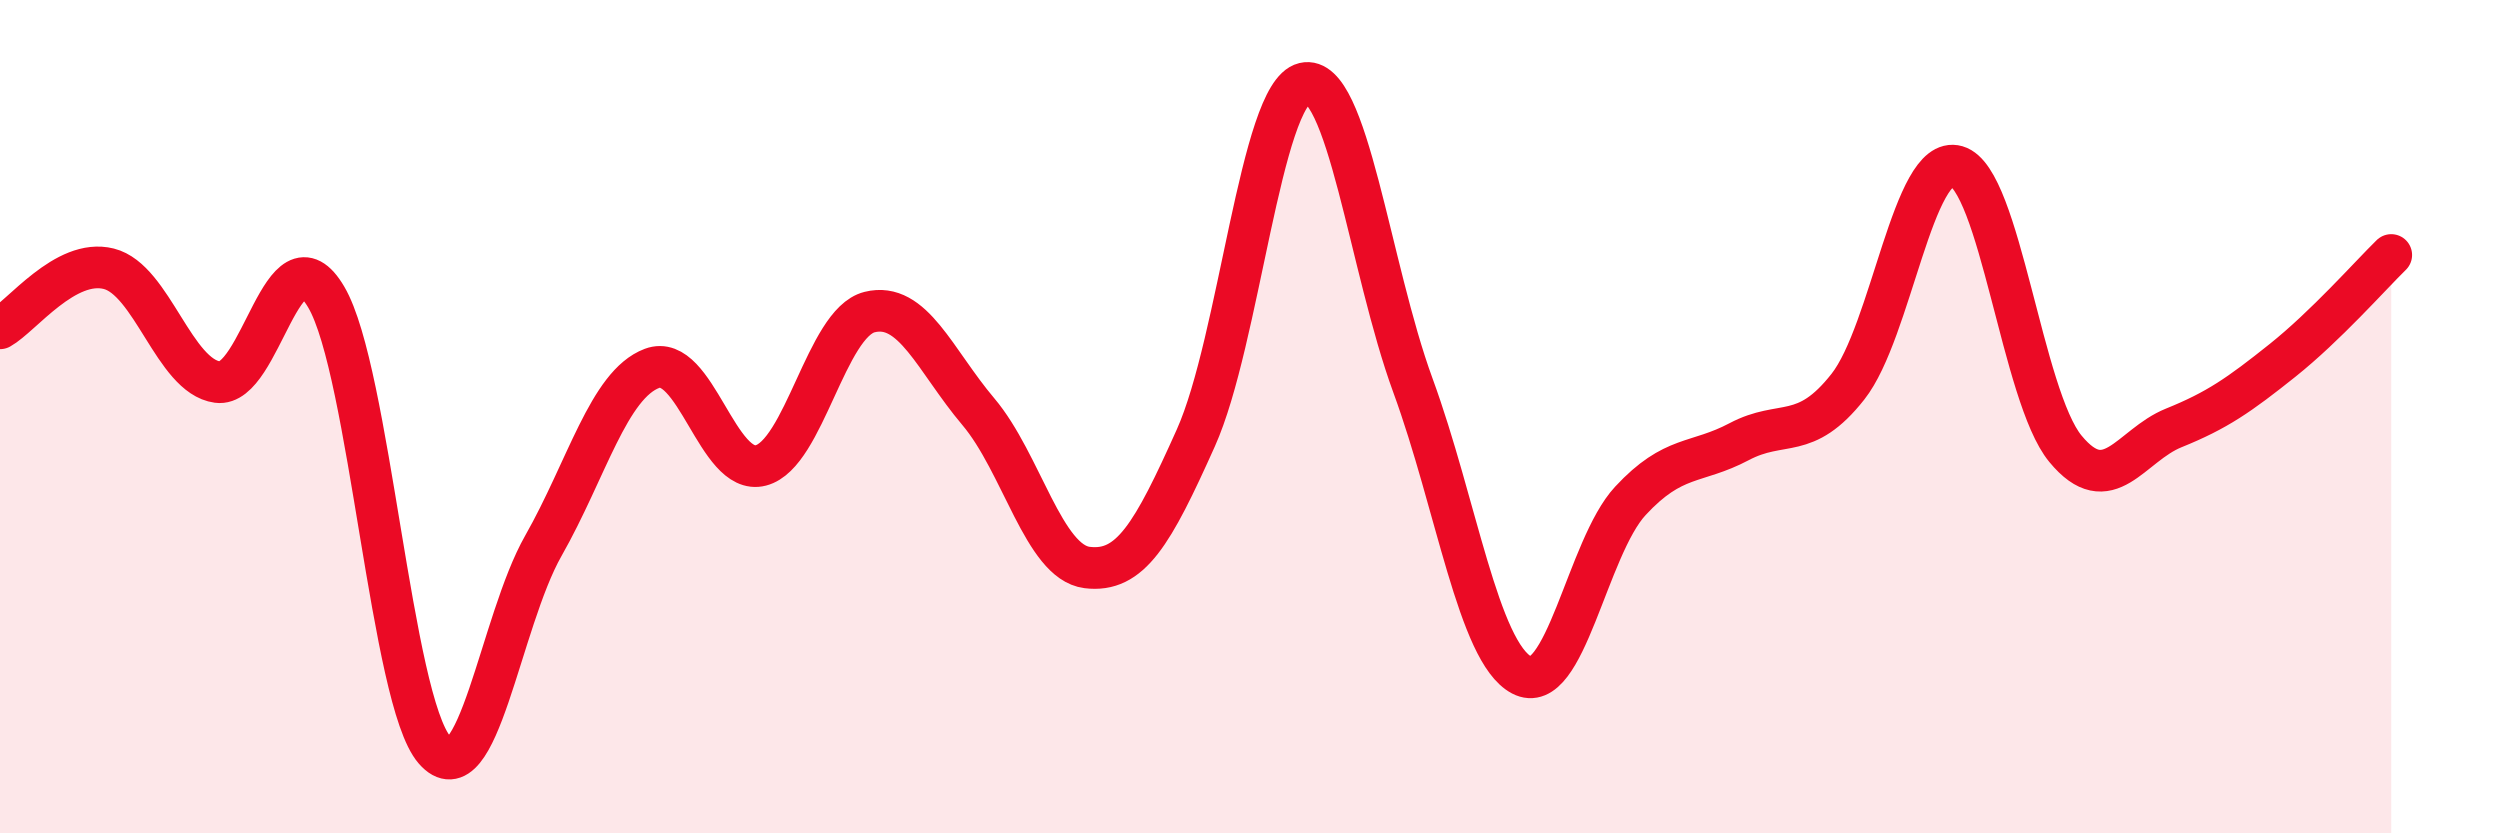 
    <svg width="60" height="20" viewBox="0 0 60 20" xmlns="http://www.w3.org/2000/svg">
      <path
        d="M 0,7.88 C 0.52,7.59 1.57,6.19 2.61,6.45 C 3.65,6.71 4.18,9.03 5.22,9.17 C 6.26,9.31 6.79,5.36 7.83,7.13 C 8.87,8.9 9.39,16.81 10.43,18 C 11.47,19.19 12,14.93 13.04,13.1 C 14.08,11.27 14.61,9.23 15.65,8.84 C 16.69,8.45 17.22,11.44 18.26,11.17 C 19.3,10.9 19.83,7.75 20.87,7.49 C 21.91,7.23 22.44,8.65 23.48,9.88 C 24.52,11.11 25.05,13.49 26.09,13.62 C 27.13,13.75 27.66,12.83 28.7,10.51 C 29.74,8.19 30.26,2.25 31.3,2 C 32.34,1.75 32.87,6.41 33.91,9.25 C 34.95,12.09 35.48,15.65 36.52,16.2 C 37.56,16.75 38.09,13.14 39.13,12.02 C 40.17,10.9 40.7,11.15 41.74,10.6 C 42.78,10.05 43.31,10.6 44.35,9.28 C 45.39,7.96 45.92,3.69 46.96,3.99 C 48,4.29 48.53,9.51 49.57,10.77 C 50.61,12.03 51.13,10.69 52.17,10.27 C 53.21,9.85 53.74,9.48 54.78,8.65 C 55.82,7.82 56.87,6.63 57.39,6.12L57.39 20L0 20Z"
        fill="#EB0A25"
        opacity="0.1"
        stroke-linecap="round"
        stroke-linejoin="round"
      />
      <path
        d="M 0,7.88 C 0.52,7.59 1.57,6.19 2.61,6.45 C 3.65,6.71 4.18,9.03 5.22,9.17 C 6.26,9.31 6.79,5.36 7.83,7.13 C 8.87,8.9 9.39,16.81 10.43,18 C 11.47,19.19 12,14.93 13.04,13.1 C 14.08,11.27 14.61,9.23 15.65,8.84 C 16.69,8.45 17.22,11.44 18.26,11.17 C 19.3,10.9 19.83,7.75 20.87,7.49 C 21.91,7.23 22.44,8.65 23.48,9.88 C 24.52,11.11 25.05,13.49 26.09,13.62 C 27.13,13.75 27.66,12.83 28.7,10.51 C 29.74,8.19 30.26,2.25 31.3,2 C 32.34,1.75 32.87,6.41 33.91,9.25 C 34.95,12.09 35.48,15.65 36.52,16.2 C 37.56,16.75 38.09,13.14 39.13,12.02 C 40.17,10.9 40.7,11.15 41.74,10.6 C 42.78,10.05 43.31,10.6 44.35,9.28 C 45.39,7.96 45.92,3.69 46.96,3.99 C 48,4.29 48.53,9.51 49.57,10.77 C 50.61,12.03 51.13,10.69 52.17,10.27 C 53.21,9.85 53.74,9.48 54.78,8.65 C 55.82,7.82 56.87,6.63 57.39,6.12"
        stroke="#EB0A25"
        stroke-width="1"
        fill="none"
        stroke-linecap="round"
        stroke-linejoin="round"
      />
    </svg>
  